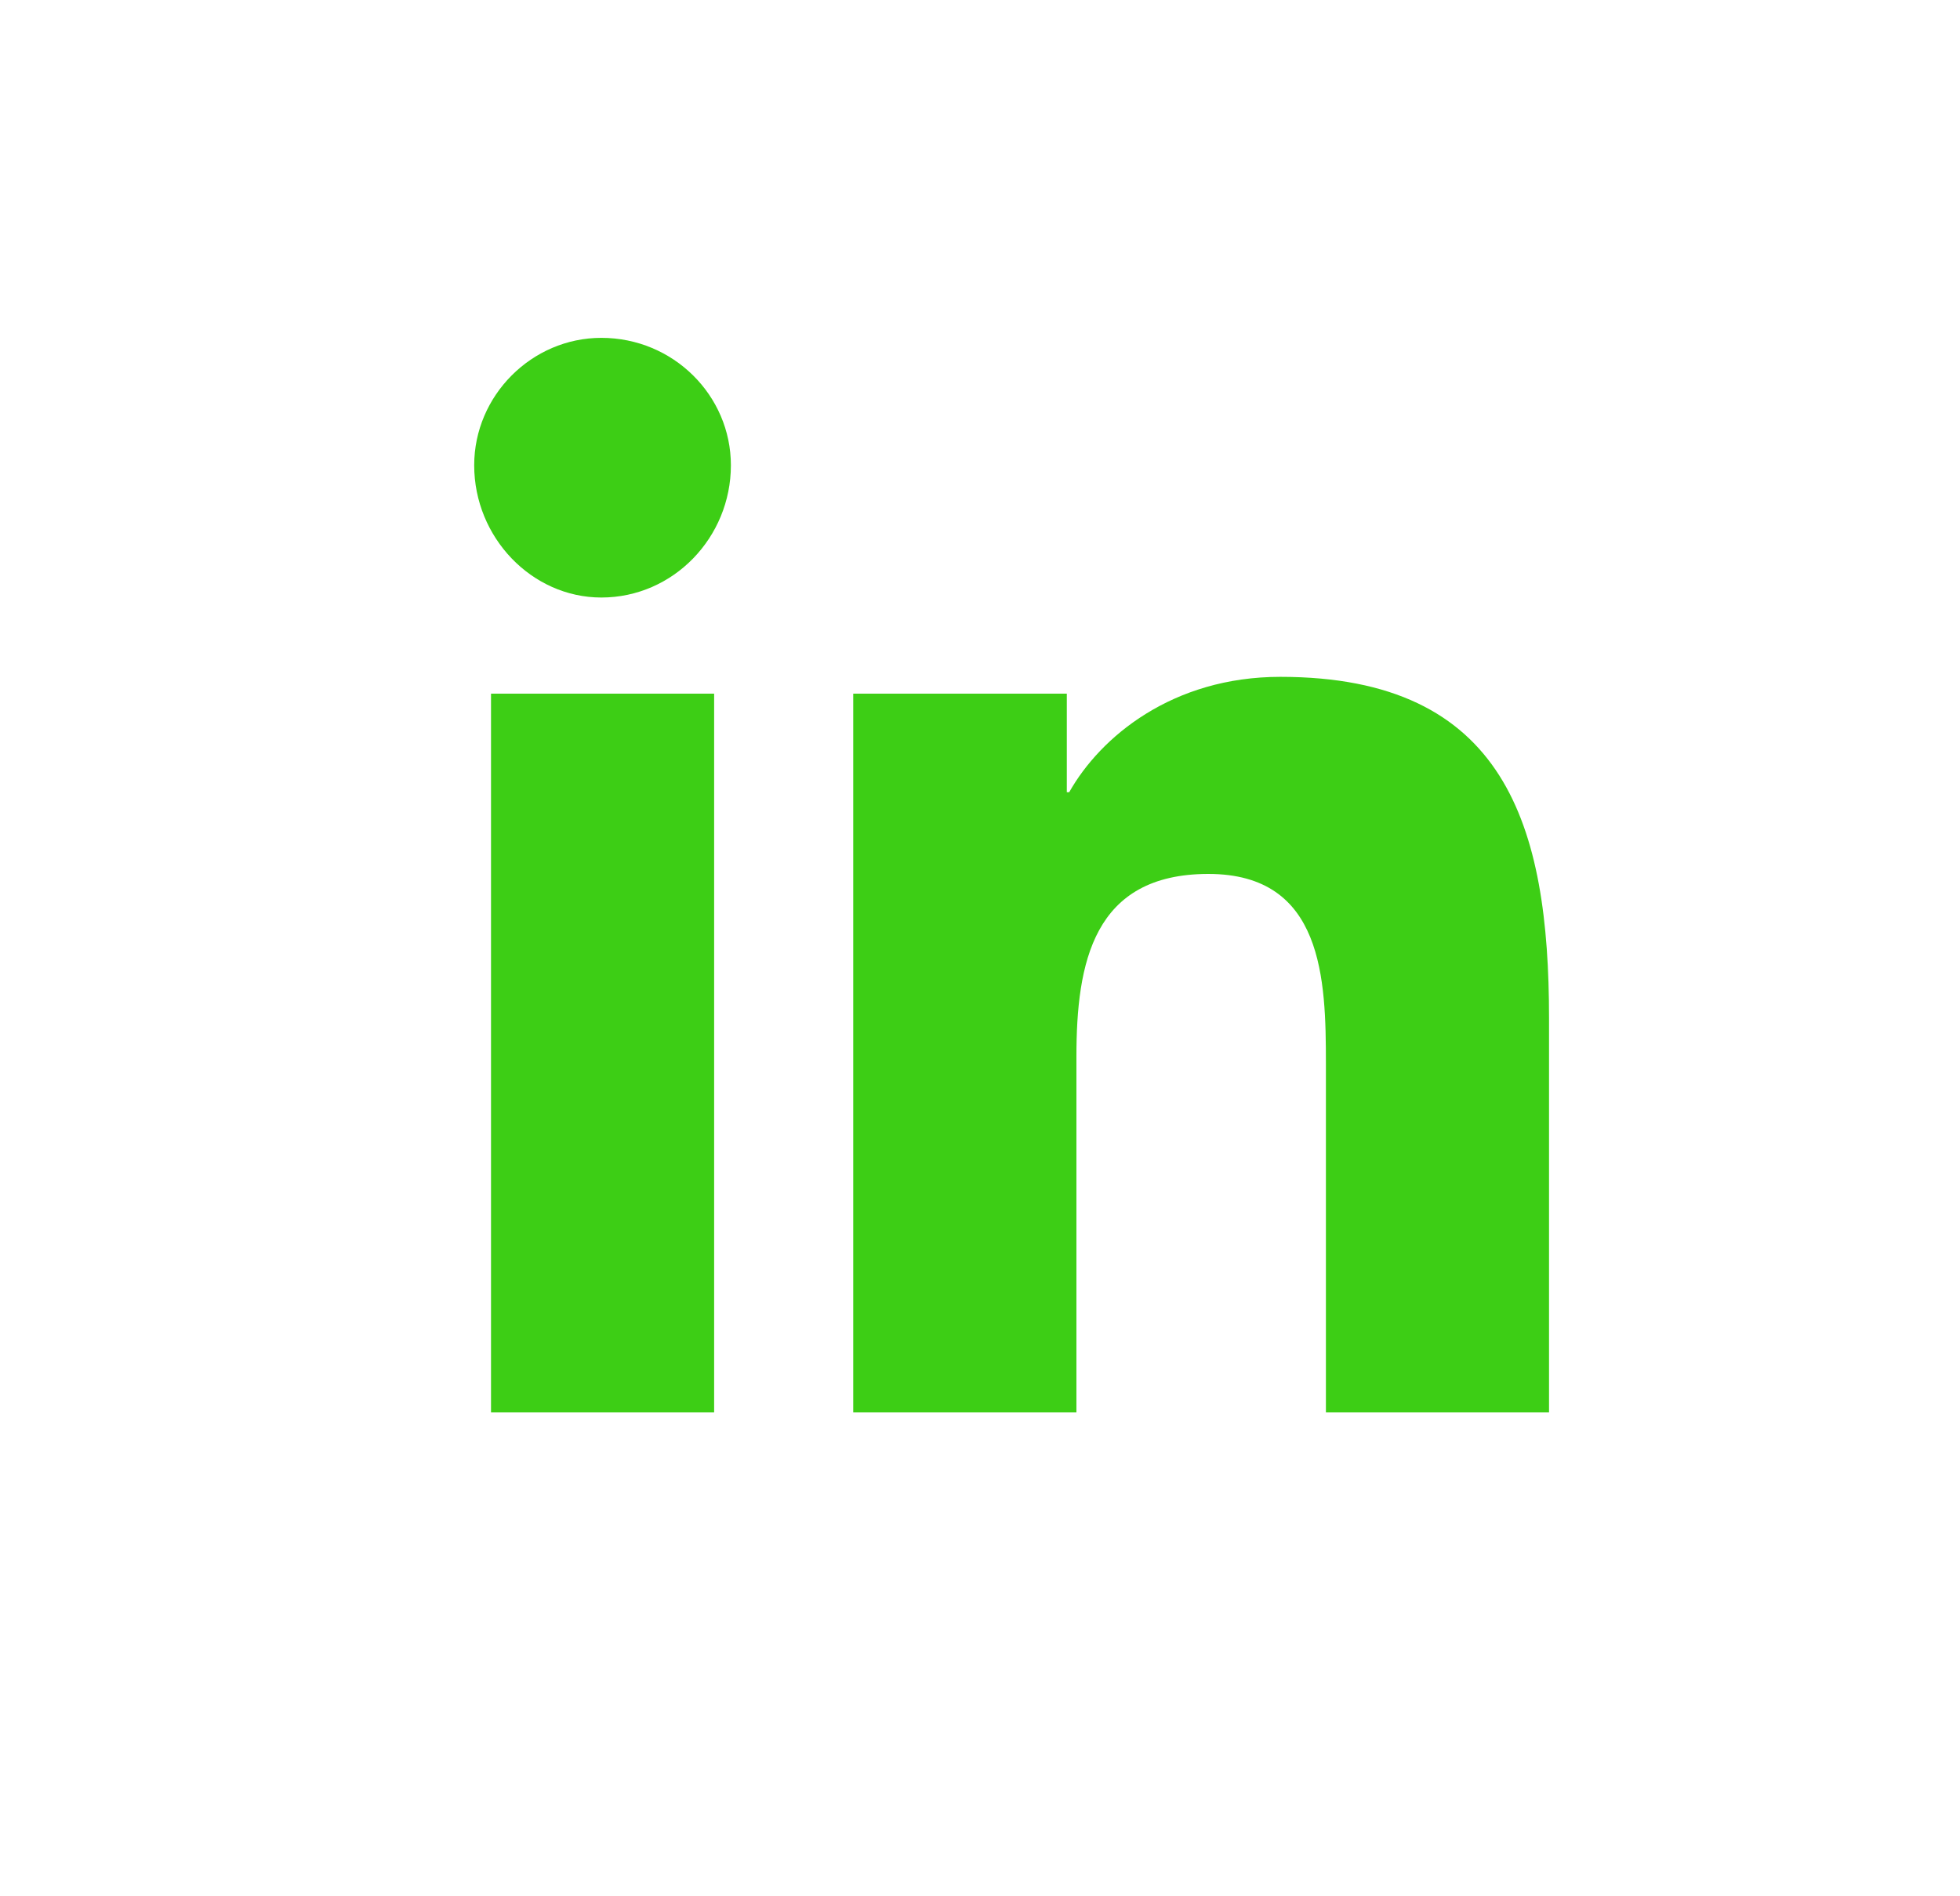 <?xml version="1.0" encoding="UTF-8"?>
<svg xmlns="http://www.w3.org/2000/svg" width="31" height="30" viewBox="0 0 31 30" fill="none">
  <path d="M11.295 22.345V10.974H7.766V22.345H11.295ZM9.511 9.453C10.65 9.453 11.56 8.502 11.56 7.361C11.56 6.258 10.65 5.345 9.511 5.345C8.411 5.345 7.5 6.258 7.5 7.361C7.5 8.502 8.411 9.453 9.511 9.453ZM24.5 22.345V16.108C24.5 13.066 23.817 10.708 20.25 10.708C18.542 10.708 17.404 11.658 16.911 12.533H16.873V10.974H13.495V22.345H17.025V16.717C17.025 15.233 17.29 13.826 19.112 13.826C20.933 13.826 20.971 15.5 20.971 16.831V22.345H24.5Z" fill="#3DCE15"></path>
</svg>
